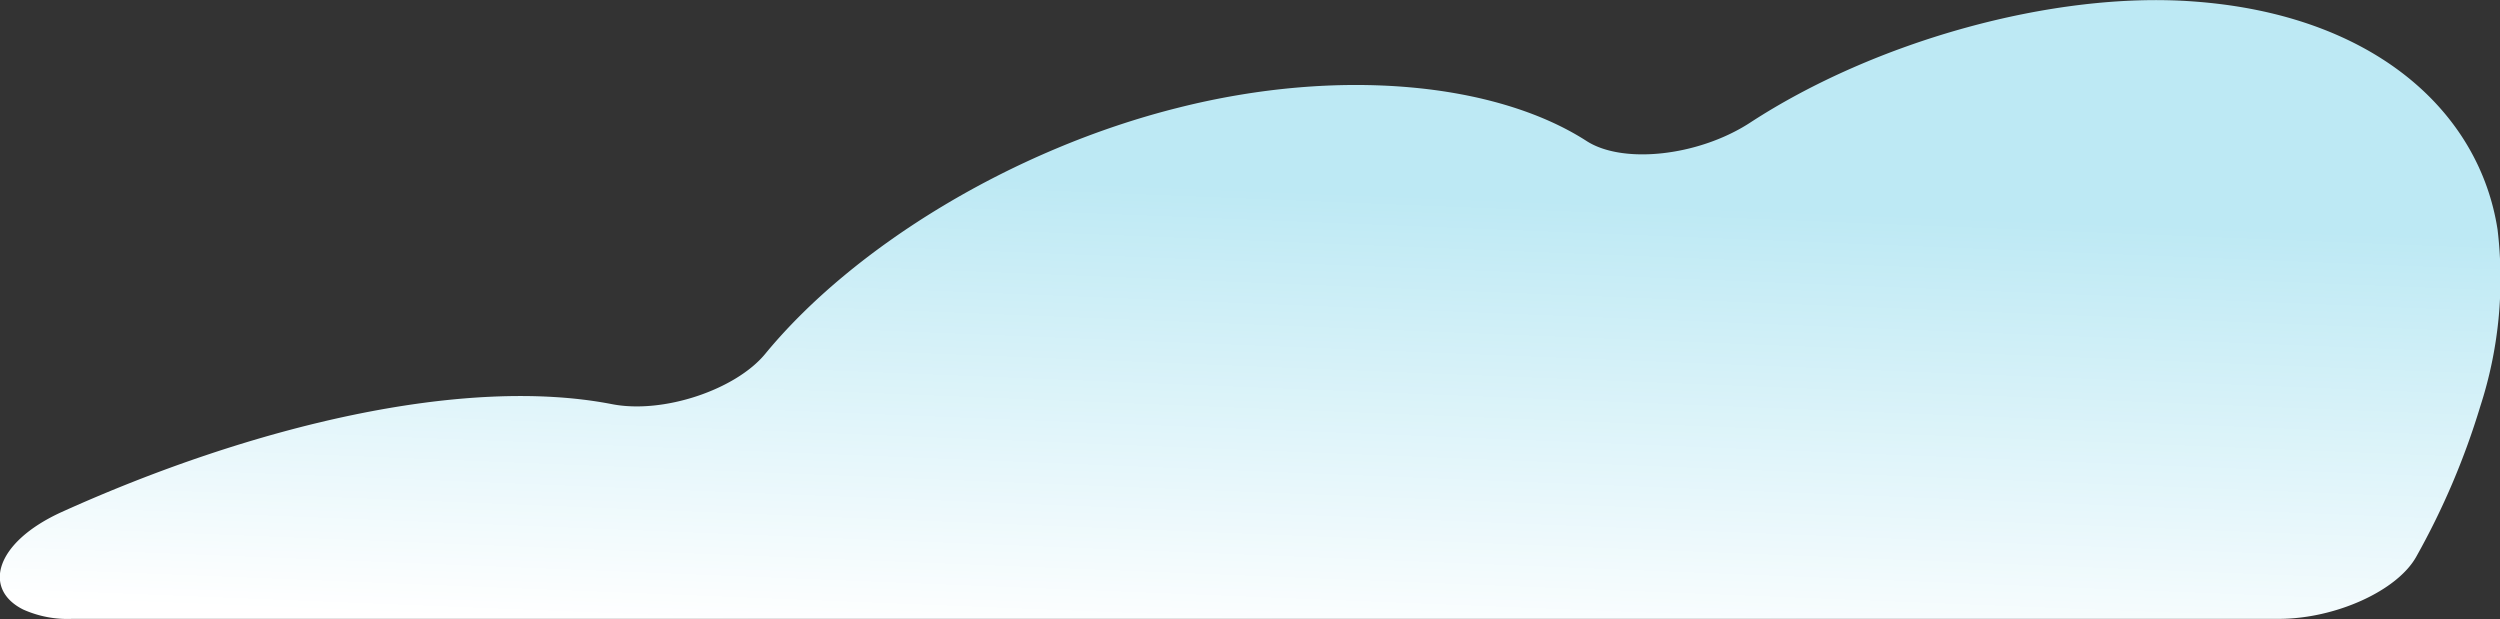 <svg xmlns="http://www.w3.org/2000/svg" xmlns:xlink="http://www.w3.org/1999/xlink" viewBox="0 0 123.05 30.47"><rect x="0" y="0" width="123.05" height="30.47" fill="#333333" stroke="none"/><defs><style>.cls-1{fill:url(#New_Gradient_Swatch_4);}</style><linearGradient id="New_Gradient_Swatch_4" x1="61.1" y1="31.93" x2="62.56" y2="-4.6" gradientUnits="userSpaceOnUse"><stop offset="0" stop-color="#fff"/><stop offset="0.62" stop-color="#bde9f4"/></linearGradient></defs><g id="Layer_2" data-name="Layer 2"><g id="Sky"><path class="cls-1" d="M122.08,20a36.89,36.89,0,0,1-3.14,7.38c-.93,1.7-4,3.08-6.77,3.08H3.56A5.33,5.33,0,0,1,1.14,30c-2-1-1.4-3.3,1.9-4.8,9.38-4.24,19.78-6.72,27.07-5.31,2.53.5,6.11-.71,7.56-2.48C42,12.15,49.83,7.34,58,5.3c7.93-2,15.63-1.23,20.09,1.64,1.78,1.15,5.47.75,8-.87,6.2-4.06,15-6.5,21.84-6,8.86.63,14.1,5.39,15,11.23A20.37,20.37,0,0,1,122.08,20Z"/></g></g></svg>